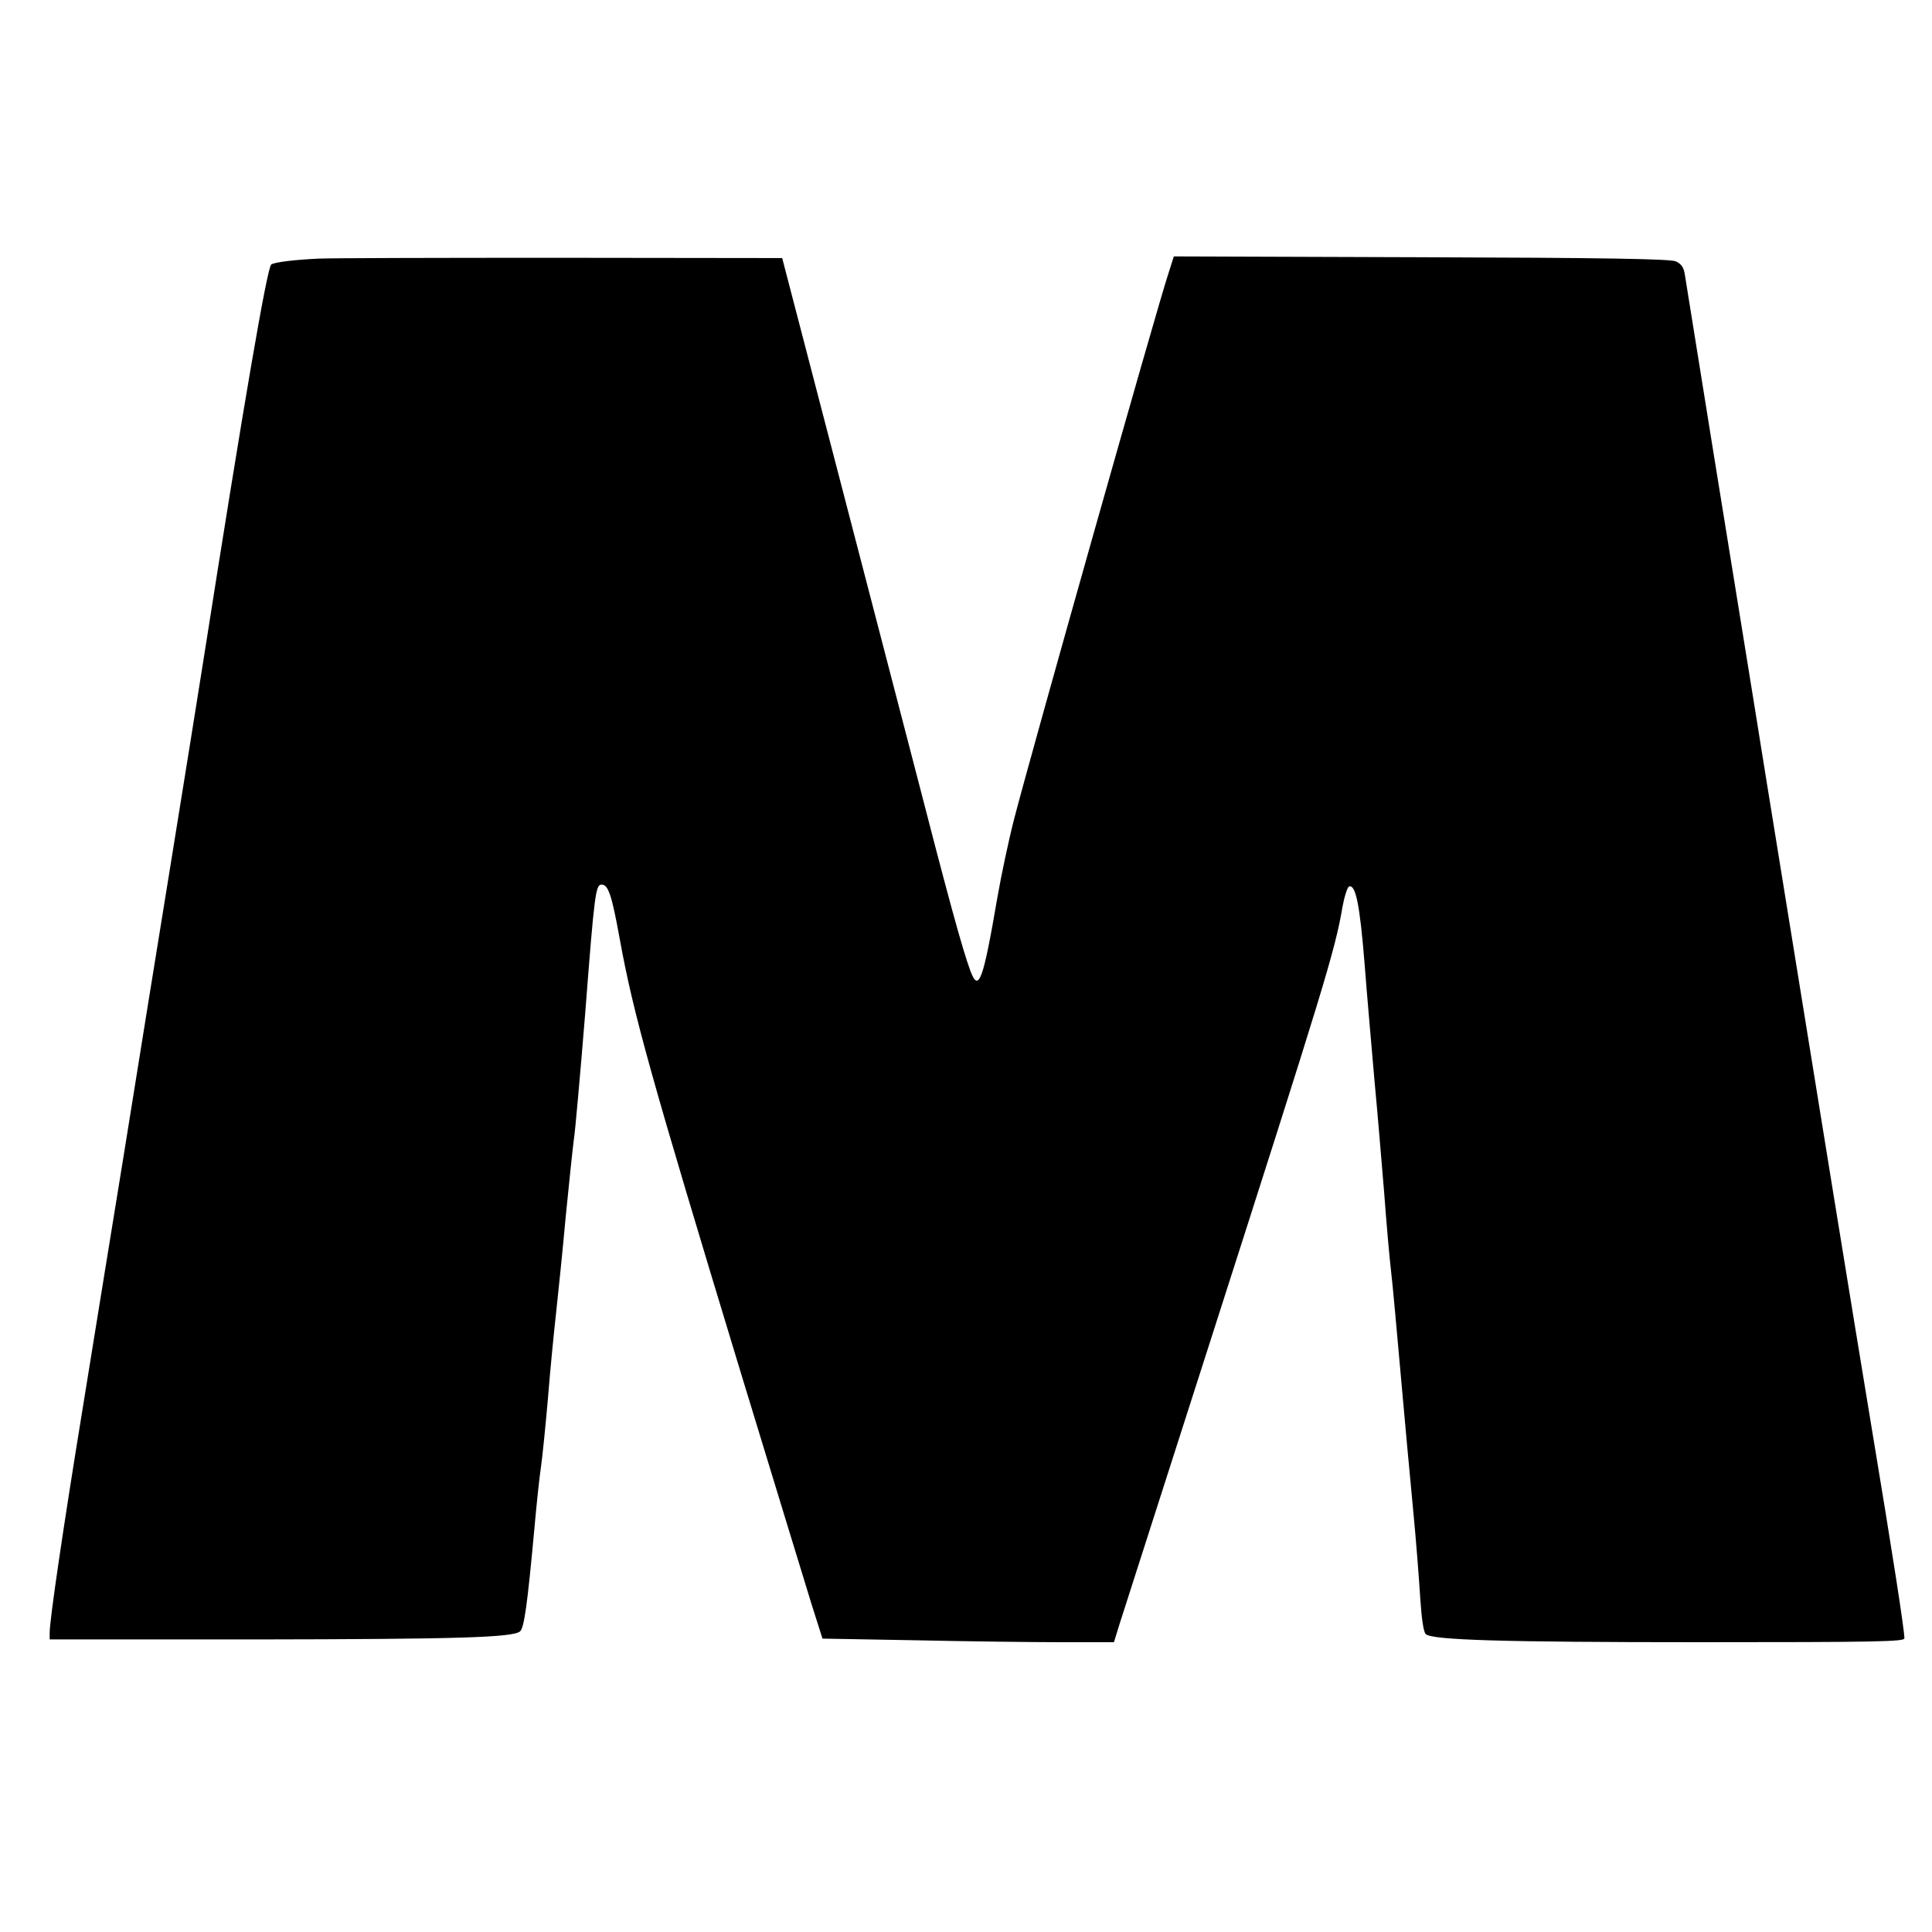 <?xml version="1.0" standalone="no"?>
<!DOCTYPE svg PUBLIC "-//W3C//DTD SVG 20010904//EN"
 "http://www.w3.org/TR/2001/REC-SVG-20010904/DTD/svg10.dtd">
<svg version="1.0" xmlns="http://www.w3.org/2000/svg"
 width="700pt" height="700pt" viewBox="0 0 700 700"
 preserveAspectRatio="xMidYMid meet">
<g transform="translate(0,700) scale(0.1,-0.1)"
fill="#000000" stroke="none">
<path d="M1155 6063 c-89 -4 -159 -13 -172 -21 -15 -10 -98 -492 -248 -1447
-13 -82 -64 -402 -114 -710 -50 -308 -127 -785 -171 -1060 -45 -275 -112 -691
-150 -925 -71 -435 -120 -769 -120 -815 l0 -25 748 0 c730 1 929 7 956 29 15
12 27 98 52 371 8 91 19 192 24 225 5 33 16 143 25 245 8 102 22 244 30 315 8
72 24 229 35 350 12 121 25 245 29 275 5 30 23 235 41 455 34 441 38 470 60
470 24 0 37 -40 65 -195 50 -275 112 -497 441 -1580 118 -388 233 -762 254
-831 l40 -126 337 -6 c186 -4 424 -7 529 -7 l190 0 21 68 c12 37 157 490 323
1007 420 1310 457 1430 484 1589 7 38 18 72 24 74 24 8 39 -67 56 -278 9 -118
26 -309 36 -425 11 -115 26 -298 35 -405 8 -107 19 -235 25 -285 6 -49 21
-218 35 -375 14 -157 34 -377 45 -490 11 -113 22 -258 26 -323 5 -75 12 -121
20 -128 26 -21 269 -29 992 -29 640 0 742 2 742 14 0 30 -42 302 -120 771 -73
442 -164 1002 -386 2375 -46 289 -130 804 -185 1145 -55 341 -102 635 -105
653 -4 24 -13 36 -32 45 -20 9 -259 13 -923 15 l-896 3 -20 -63 c-43 -130
-494 -1726 -558 -1973 -20 -77 -47 -205 -61 -285 -52 -304 -68 -348 -98 -268
-31 85 -79 261 -211 773 -74 286 -211 810 -303 1165 l-168 645 -810 1 c-445 0
-836 -1 -869 -3z"/>
</g>
</svg>
